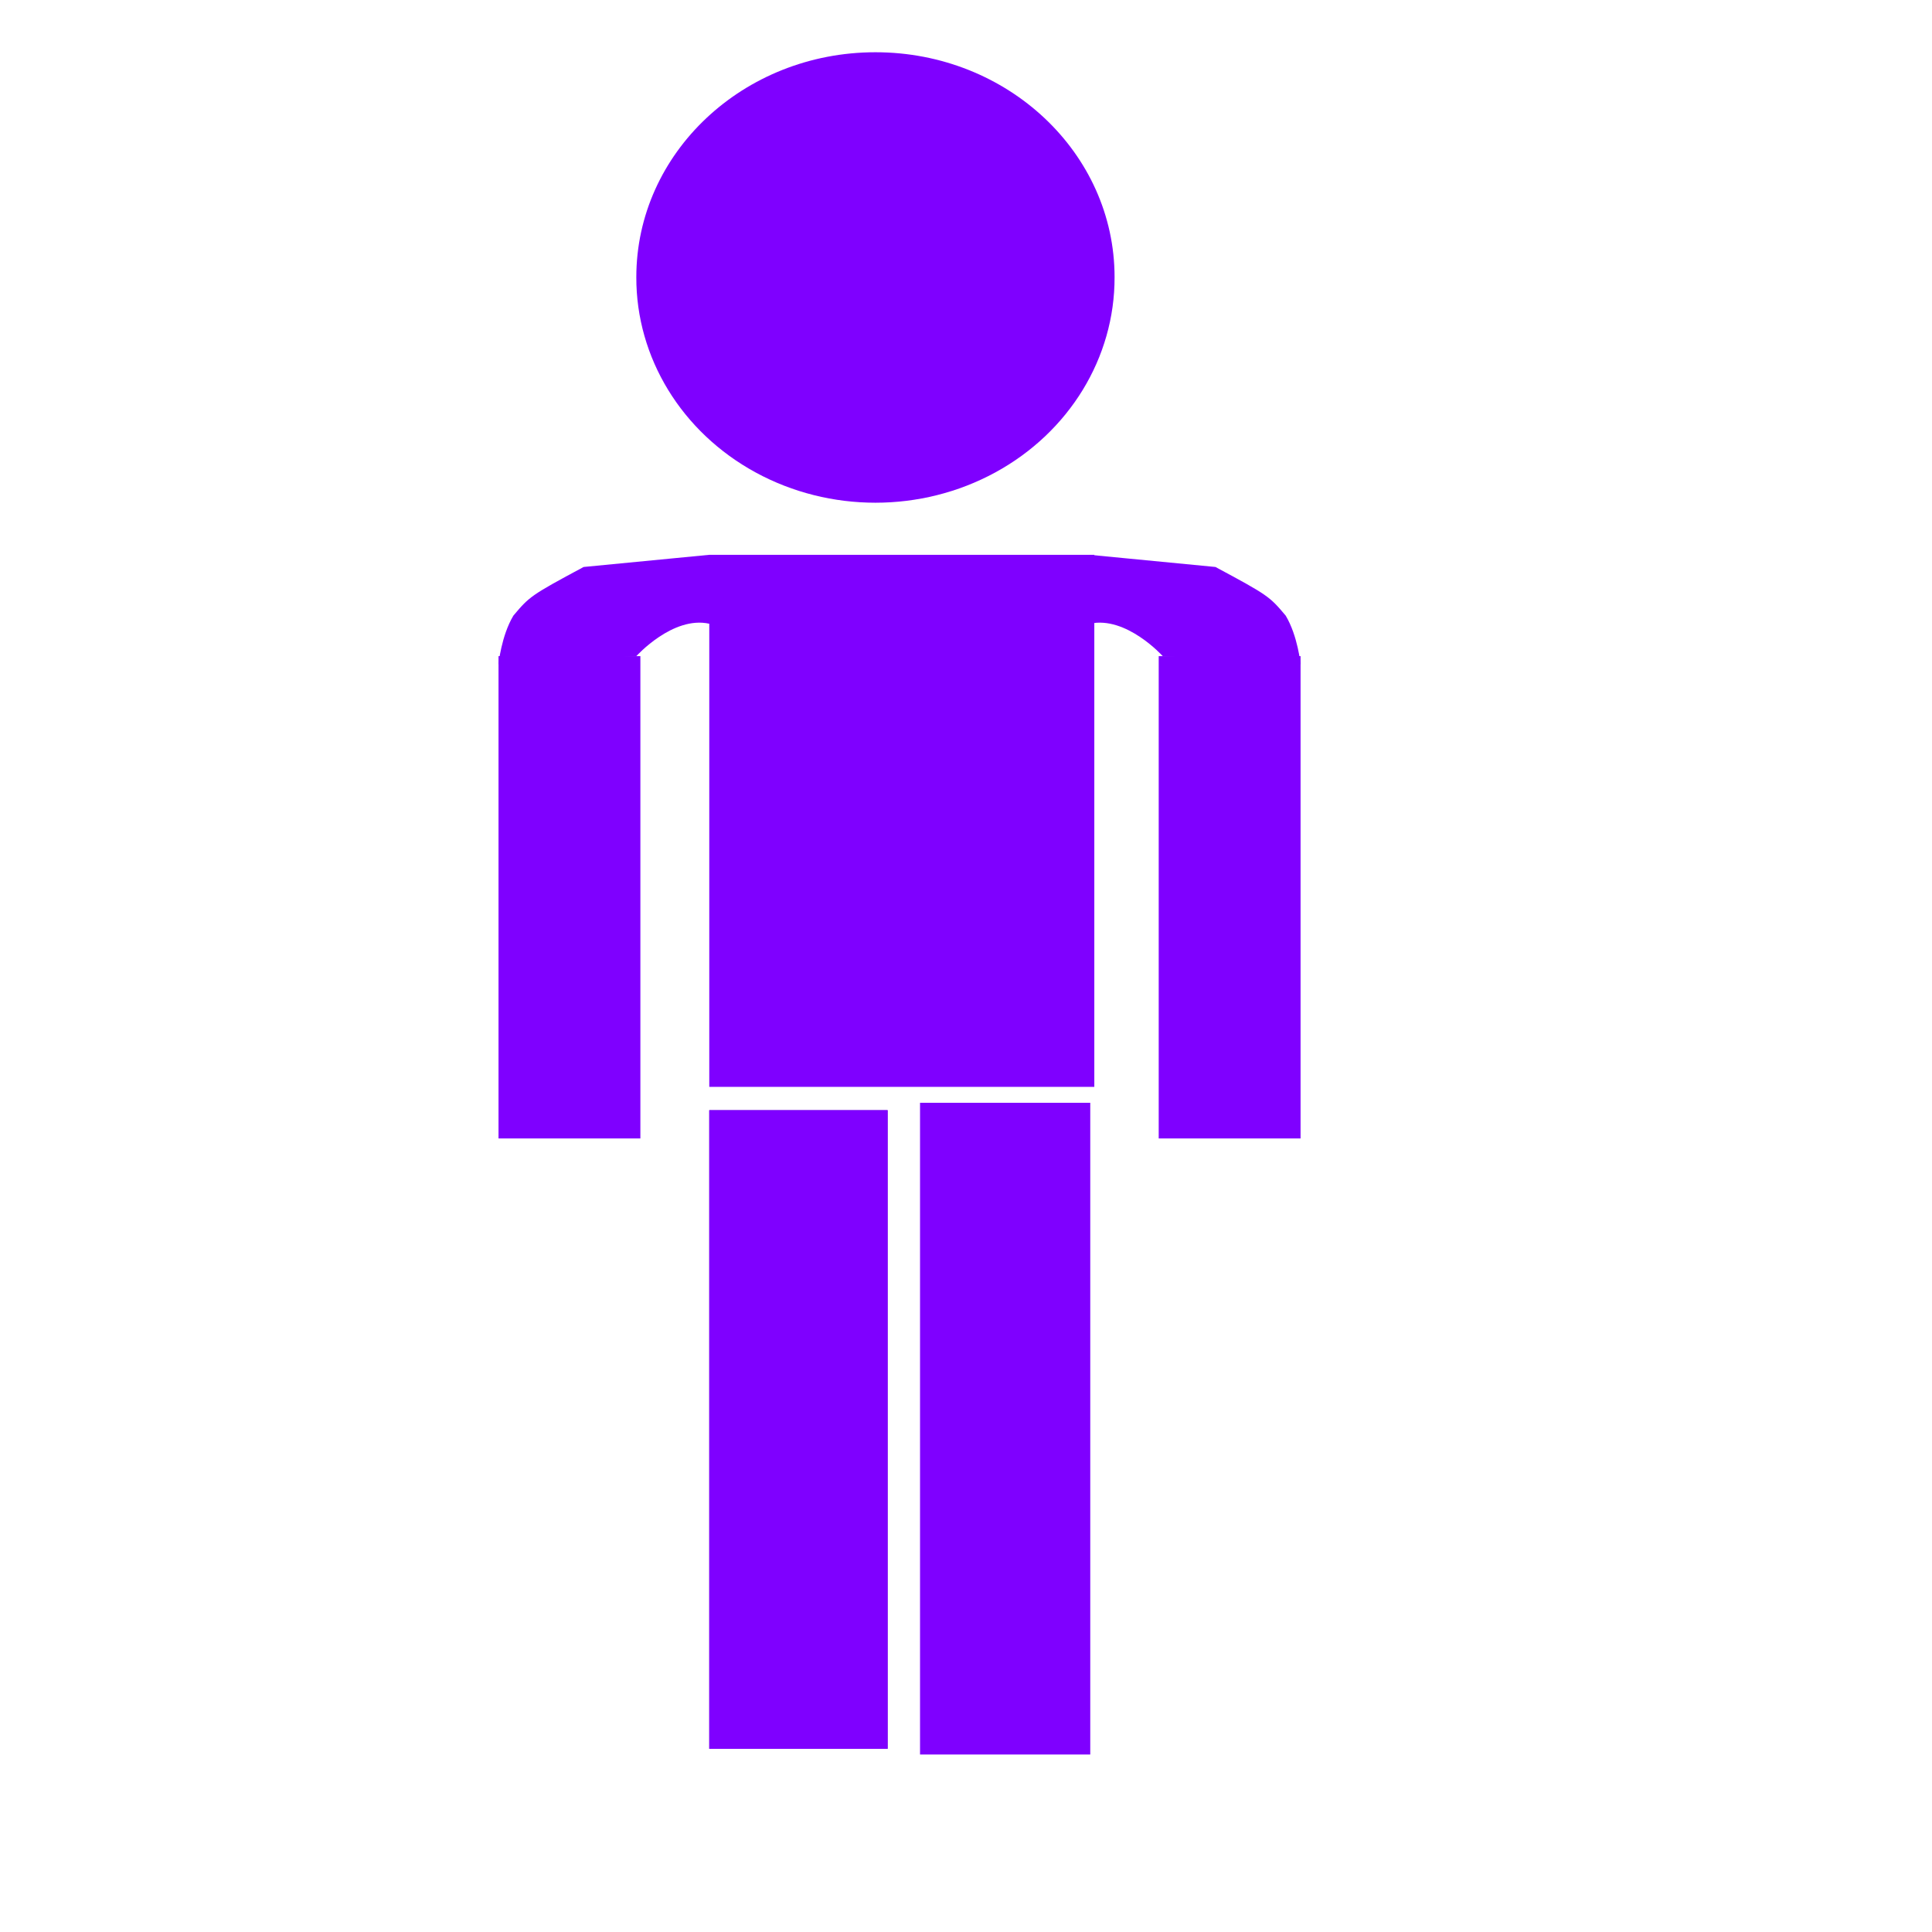 <?xml version="1.0"?><svg width="533.333" height="533.333" xmlns="http://www.w3.org/2000/svg">
 <title>purple stick man</title>

 <g>
  <title>Layer 1</title>
  <path fill-rule="evenodd" fill="#7f00ff" stroke-width="1pt" id="path2040" d="m307.681,76.519c0,-34.294 -29.554,-62.096 -66.012,-62.096c-36.457,0 -66.012,27.801 -66.012,62.096c-0.062,22.223 12.506,42.783 32.956,53.912c20.449,11.128 45.662,11.128 66.111,0c20.449,-11.128 33.018,-31.689 32.956,-53.912l-66.011,-0l66.012,0z"/>
  <rect fill="#7f00ff" fill-rule="evenodd" stroke-width="1pt" y="153.16" x="195.797" width="106.29" id="rect2041" height="146.872"/>
  <rect fill="#5f00bf" fill-rule="evenodd" stroke-width="1pt" y="306.474" x="195.797" width="49.229" id="rect2044" height="176.28"/>
  <rect fill="#7f00ff" fill-rule="evenodd" stroke-width="1pt" y="304.428" x="253.977" width="46.991" id="rect2045" height="179.908"/>
  <g fill="#000000" id="g2047">
   <rect fill="#7f00ff" fill-rule="evenodd" stroke-width="1pt" y="181.131" x="137.617" width="39.159" id="rect2043" height="133.142"/>
   <path fill="#7f00ff" fill-rule="evenodd" stroke-width="1pt" id="path2046" d="m175.658,181.131c0,0 10.069,-11.189 20.139,-8.951c10.07,2.238 0,-19.021 0,-19.021l-34.684,3.357c-14.557,7.808 -14.949,8.155 -19.389,13.426c-3.357,5.594 -4.107,13.426 -4.107,13.426l38.041,-2.237z"/>
  </g>
  <g fill="#000000" transform="matrix(-1,0,0,1,496.64,0) " id="g2050">
   <rect fill="#7f00ff" fill-rule="evenodd" stroke-width="1pt" y="181.131" x="137.617" width="39.159" id="rect2051" height="133.142"/>
   <path fill="#7f00ff" fill-rule="evenodd" stroke-width="1pt" id="path2052" d="m175.658,181.131c0,0 10.069,-11.189 20.139,-8.951c10.07,2.238 0,-19.021 0,-19.021l-34.684,3.357c-14.557,7.808 -14.949,8.155 -19.389,13.426c-3.357,5.594 -4.107,13.426 -4.107,13.426l38.041,-2.237z"/>
  </g>
  <rect id="svg_1" fill="#7f00ff" fill-rule="evenodd" stroke-width="1pt" y="306.474" x="195.797" width="49.229" height="176.28"/>
 </g>
</svg>
